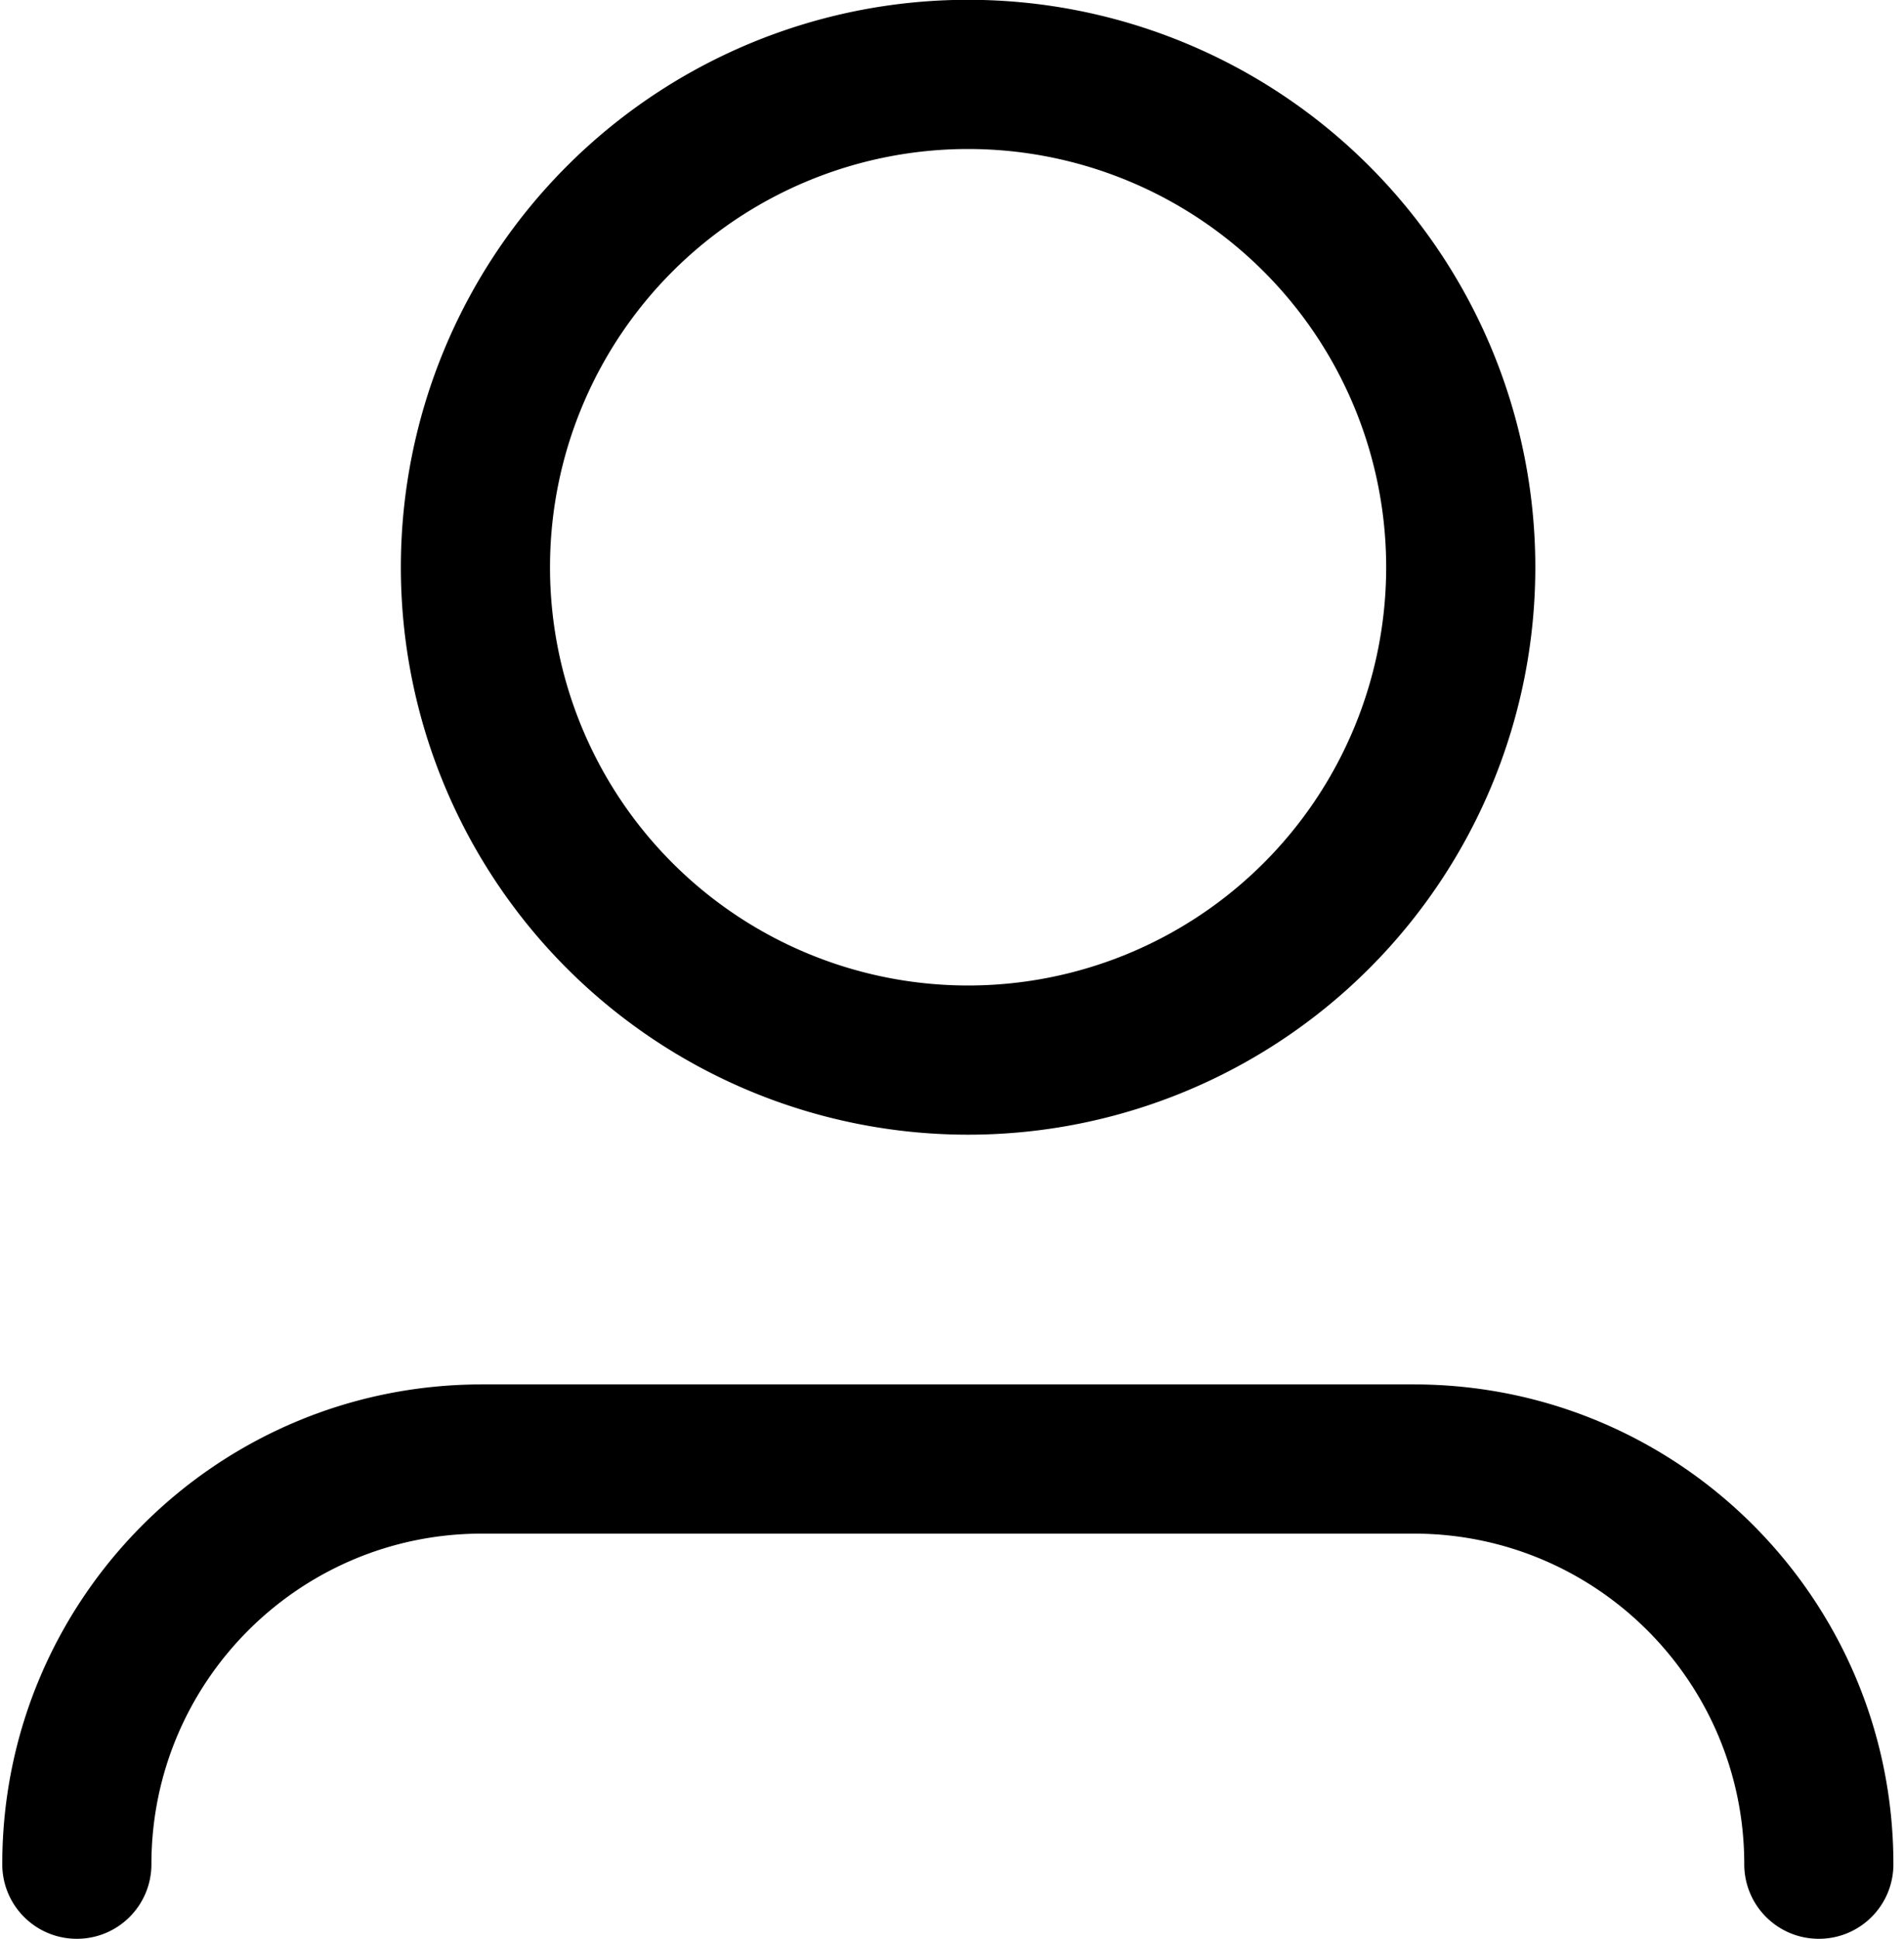 <svg xmlns="http://www.w3.org/2000/svg" viewBox="0 0 503 512"><path d="M366.2 149.8a110.4 110.4 0 1 0 -220.9 0 110.4 110.4 0 1 0 220.9 0zm-260.3 0a149.8 149.8 0 1 1 299.7 0 149.8 149.8 0 1 1 -299.7 0zM.6 492.3c0-70 56.7-126.7 126.7-126.7H245.1c.1 0 .3 0 .4 0s.3 0 .4 0H373.5c70 0 126.7 56.7 126.7 126.7c0 10.9-8.8 19.7-19.7 19.7s-19.7-8.8-19.7-19.7c0-48.2-39.1-87.3-87.3-87.3H245.9c-.1 0-.3 0-.4 0s-.3 0-.4 0H127.3C79.1 405 40 444.1 40 492.3c0 10.9-8.8 19.7-19.7 19.7S.6 503.2 .6 492.3z"/></svg>
